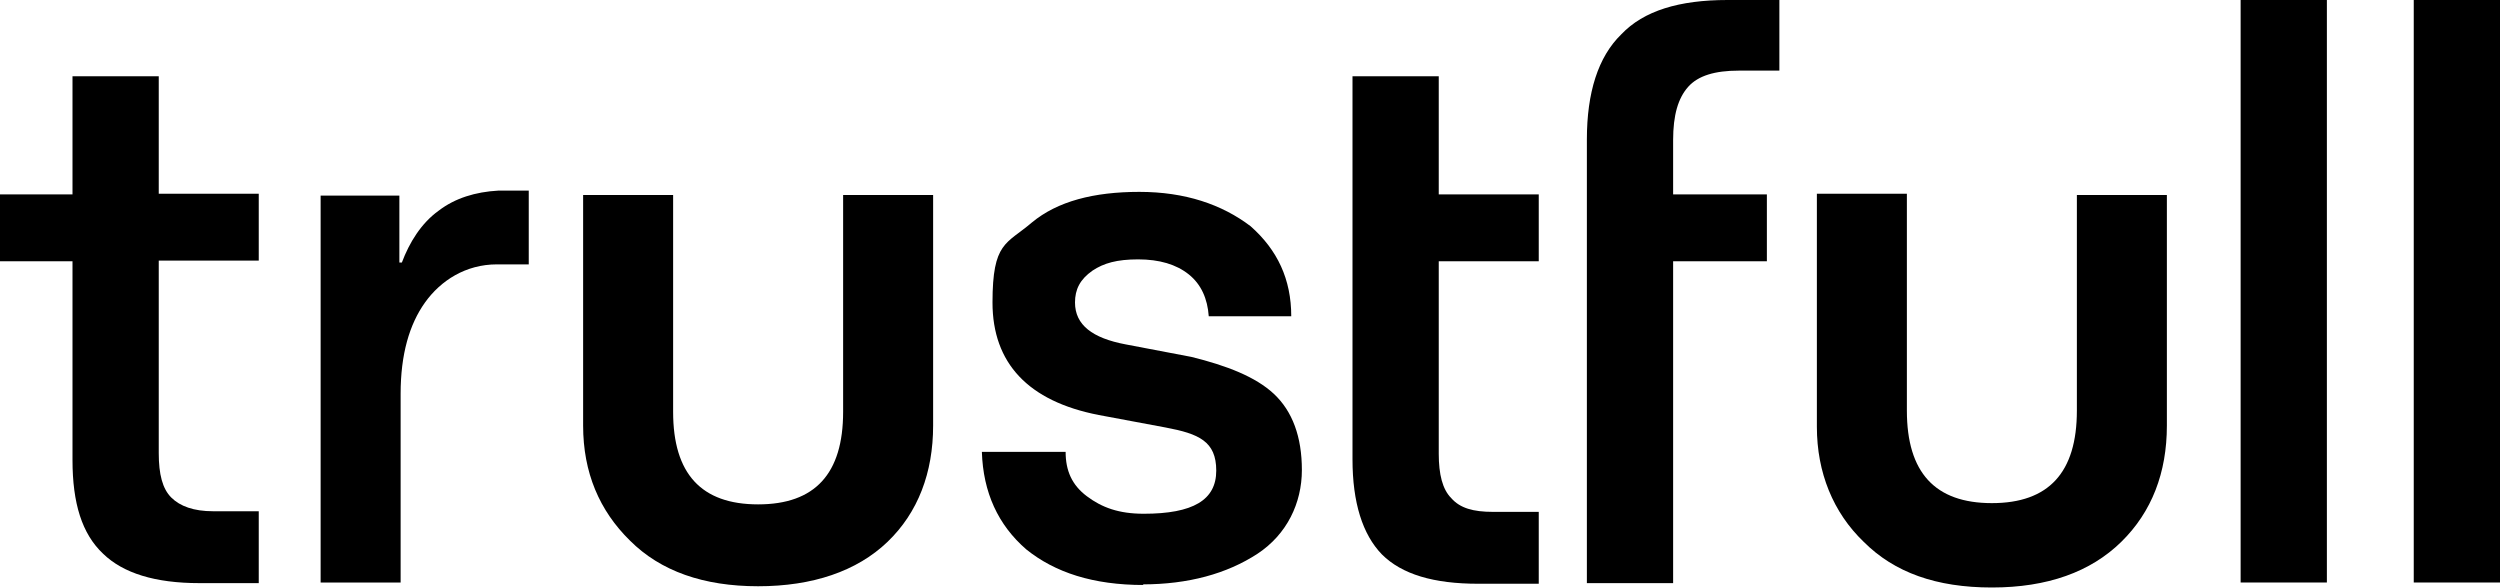 <svg xmlns="http://www.w3.org/2000/svg" id="Livello_2" viewBox="0 0 400 94"><defs><style>      .st0 {        fill-rule: evenodd;      }    </style></defs><g id="Livello_2-2"><g><path class="st0" d="M11.6,73.4v-31.6H0v-10.7h11.6V12.2h13.8v18.8h16v10.7h-16v30.8c0,3.4.6,5.7,2,7.1,1.4,1.4,3.6,2.2,6.7,2.2h7.3v11.5h-9.5c-7.1,0-12.2-1.6-15.4-4.7-3.4-3.2-4.9-8.1-4.9-15h0Z"></path><path class="st0" d="M216.4,41.9v31.6c0,6.9,1.6,12,4.7,15.2,3.2,3.2,8.3,4.7,15.4,4.7h9.7v-11.5h-7.3c-3.2,0-5.3-.6-6.7-2.2-1.4-1.4-2-3.8-2-7.1v-30.8h16v-10.7h-16V12.2h-13.8v18.8"></path><path class="st0" d="M253.9,31v-8.7c0-7.5,1.8-13.2,5.5-16.8,3.6-3.8,9.3-5.5,17-5.5h8.3v11.3h-6.5c-3.8,0-6.5.8-8.1,2.6s-2.4,4.5-2.4,8.5v8.7h15v10.7h-15v51.5h-13.8V31Z"></path><rect x="358.5" y="0" width="13.8" height="93.2"></rect><rect x="386.2" y="0" width="13.8" height="93.2"></rect><path class="st0" d="M149.3,31.2h-14.4v34.7c0,9.9-4.5,14.8-13.6,14.8s-13.6-4.9-13.6-14.8V31.2h-14.4v36.9c0,7.5,2.6,13.6,7.5,18.4,4.9,4.9,11.8,7.3,20.5,7.3s15.8-2.4,20.7-7.1c4.9-4.7,7.3-11.1,7.3-18.6V31.2h0Z"></path><path class="st0" d="M332.3,31.2h14.4v36.9c0,7.5-2.4,13.8-7.3,18.6s-11.8,7.3-20.7,7.3-15.6-2.4-20.5-7.3c-4.9-4.7-7.5-11.1-7.5-18.4V31h14.4v34.7c0,9.9,4.5,14.8,13.6,14.8s13.6-4.9,13.6-14.8V31.2h0Z"></path><path class="st0" d="M183,93.6c-8.1,0-14.2-2-18.8-5.7-4.5-3.9-6.9-9.1-7.1-15.6h13.4c0,3,1,5.3,3.4,7.1s5.1,2.8,9.1,2.8c7.9,0,11.6-2.2,11.6-6.9s-2.8-5.9-8.1-6.9l-10.7-2c-11.3-2.2-17-8.3-17-18s2.2-9.3,6.3-12.8c4.1-3.4,9.9-4.9,17.2-4.9s13.2,2,17.8,5.5c4.3,3.8,6.5,8.5,6.5,14.4h-13.2c-.2-2.8-1.2-5.1-3.2-6.7s-4.7-2.4-8.1-2.4-5.5.6-7.3,1.8c-2,1.4-2.8,3-2.8,5.1,0,3.6,2.8,5.7,8.1,6.7l10.5,2c5.7,1.4,10.3,3.2,13.2,5.9,3,2.8,4.5,6.9,4.5,12.2s-2.4,10.3-7.1,13.4c-4.9,3.2-11.1,4.9-18.4,4.9h0Z"></path><path class="st0" d="M51.3,31v62.2h12.8v-30.2c0-6.3,1.4-11.1,3.9-14.6s6.5-6.1,11.5-6.1h5.1v-11.8h-4.9c-3.6.2-6.9,1.2-9.5,3.2-2.8,2-4.7,5.1-5.9,8.3h-.4v-10.7h-12.6s0-.2,0-.2Z"></path></g></g></svg>